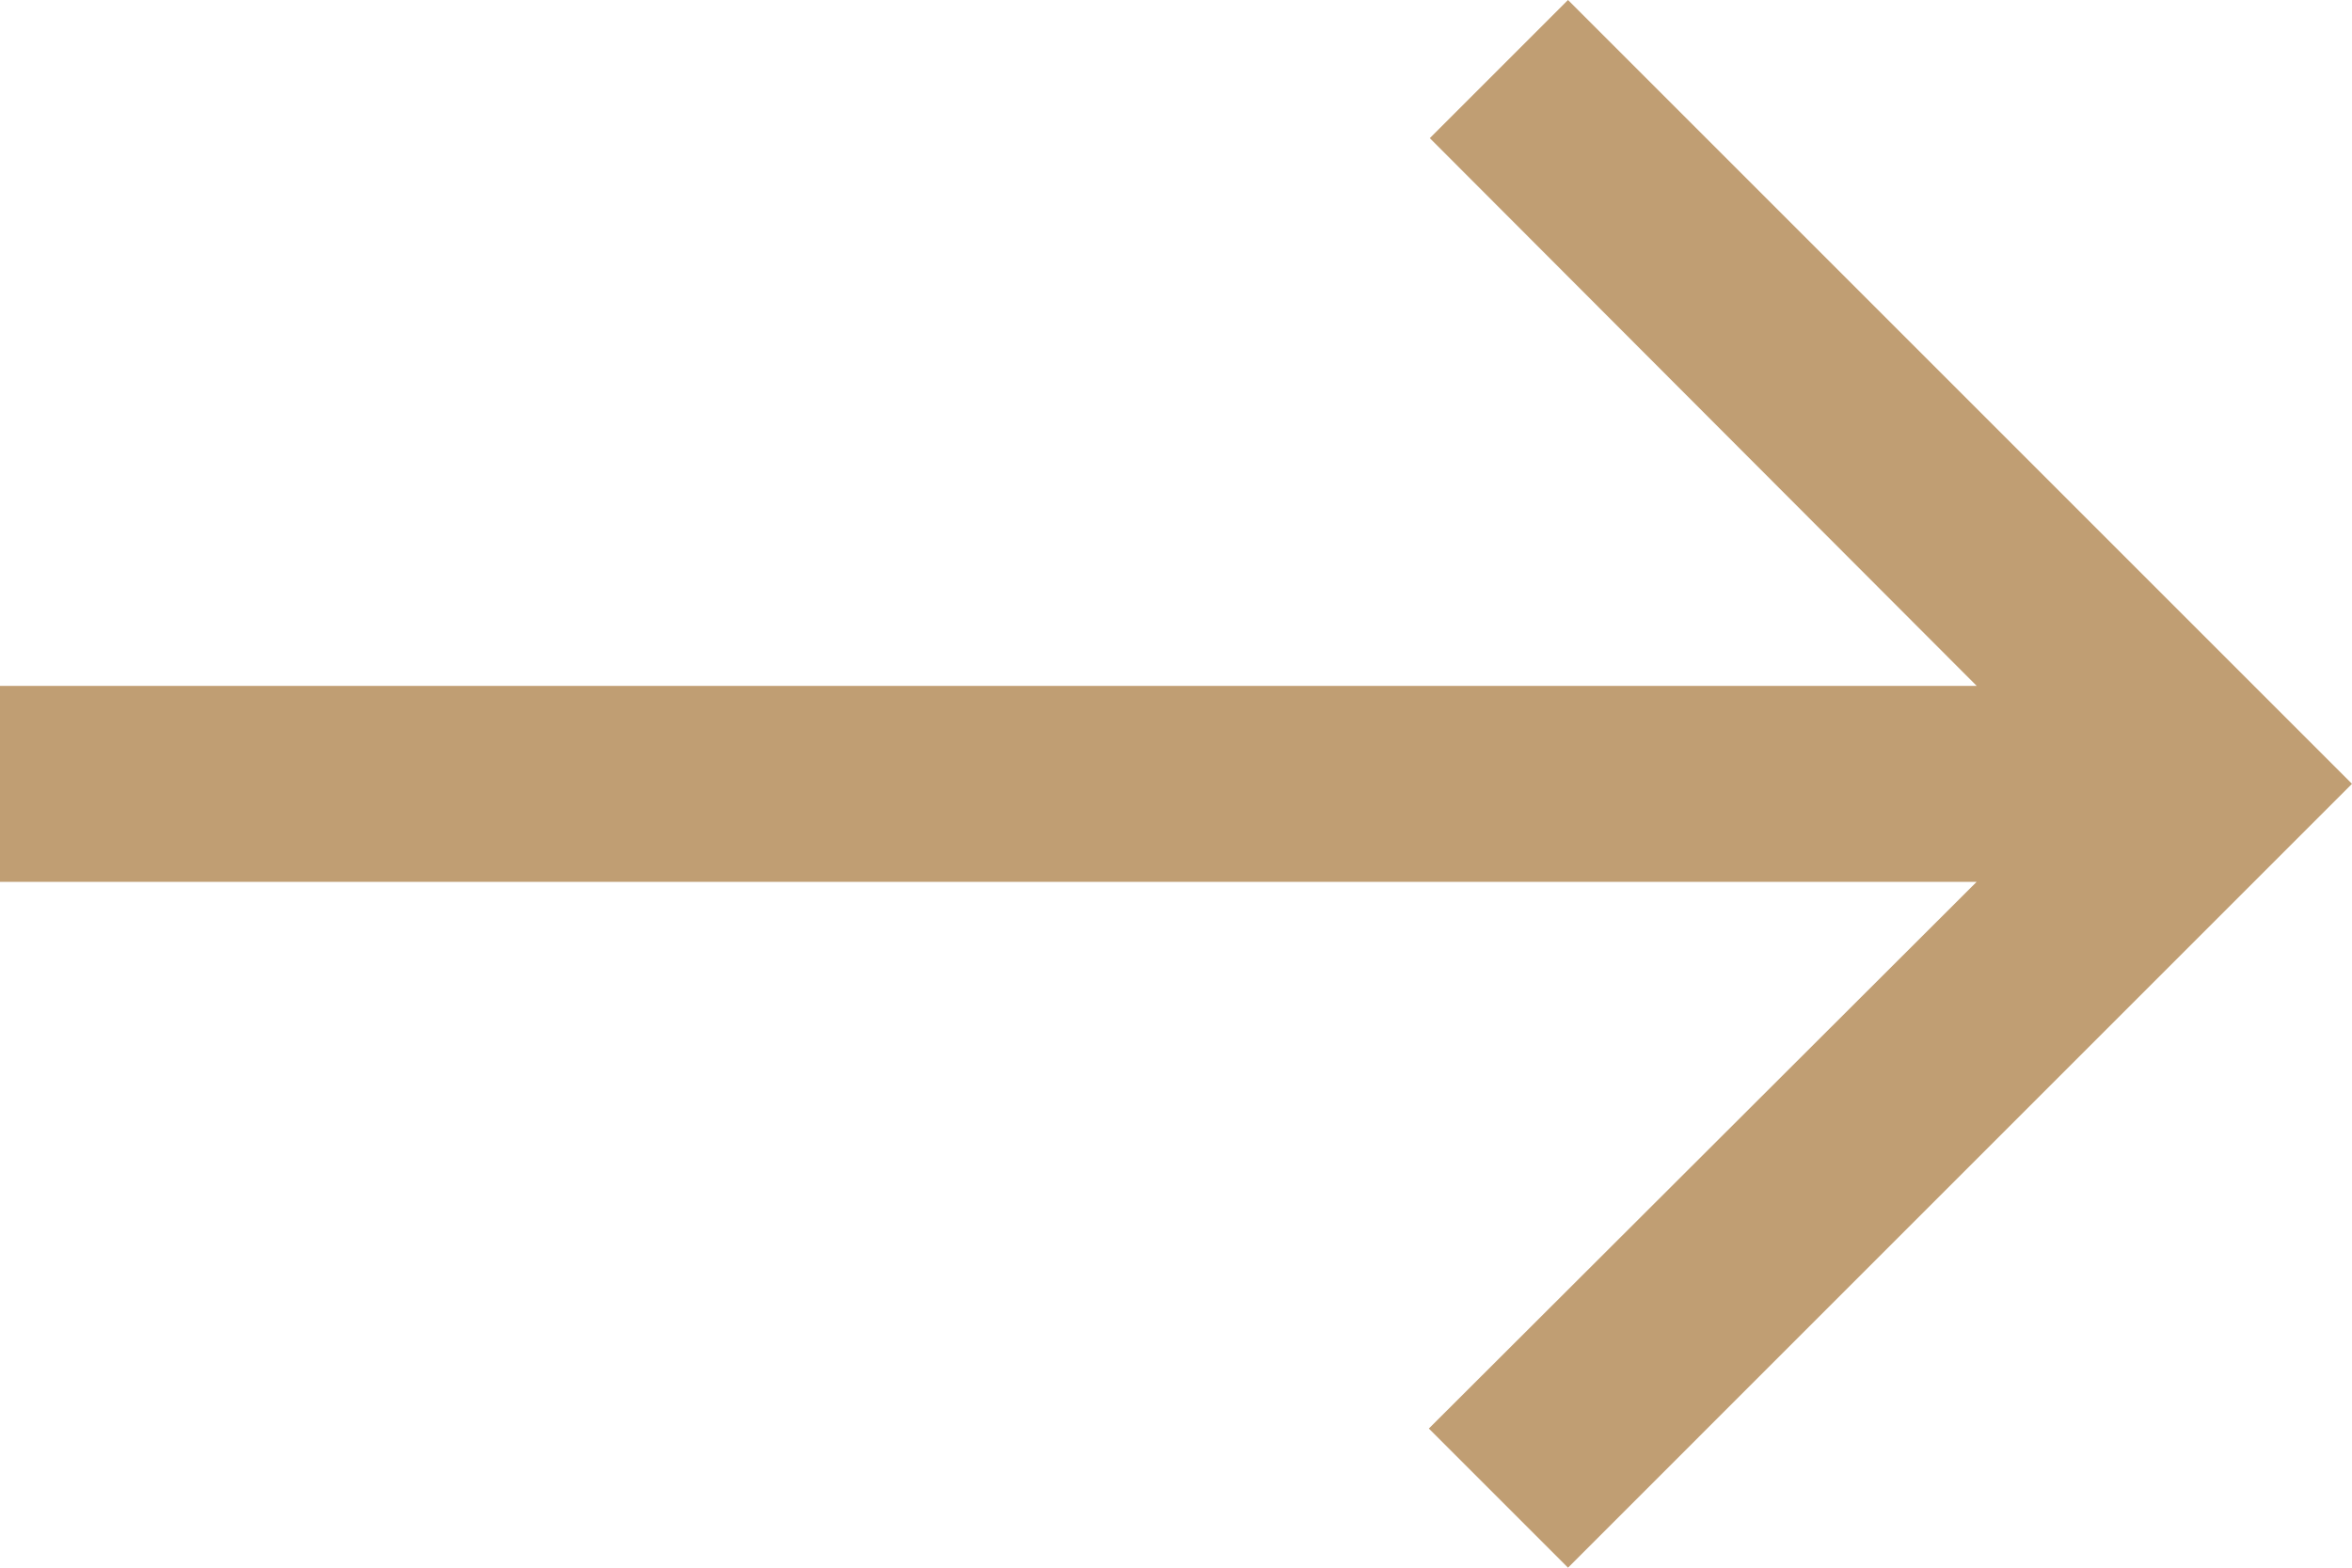 <svg width="24" height="16" viewBox="0 0 24 16" fill="none" xmlns="http://www.w3.org/2000/svg">
<path d="M16 1.90798e-07L14.59 1.41L20.17 7L1.07324e-07 7L8.34742e-08 9L20.17 9L14.58 14.58L16 16L24 8L16 1.90798e-07Z" fill="#C09E73"/>
</svg>

